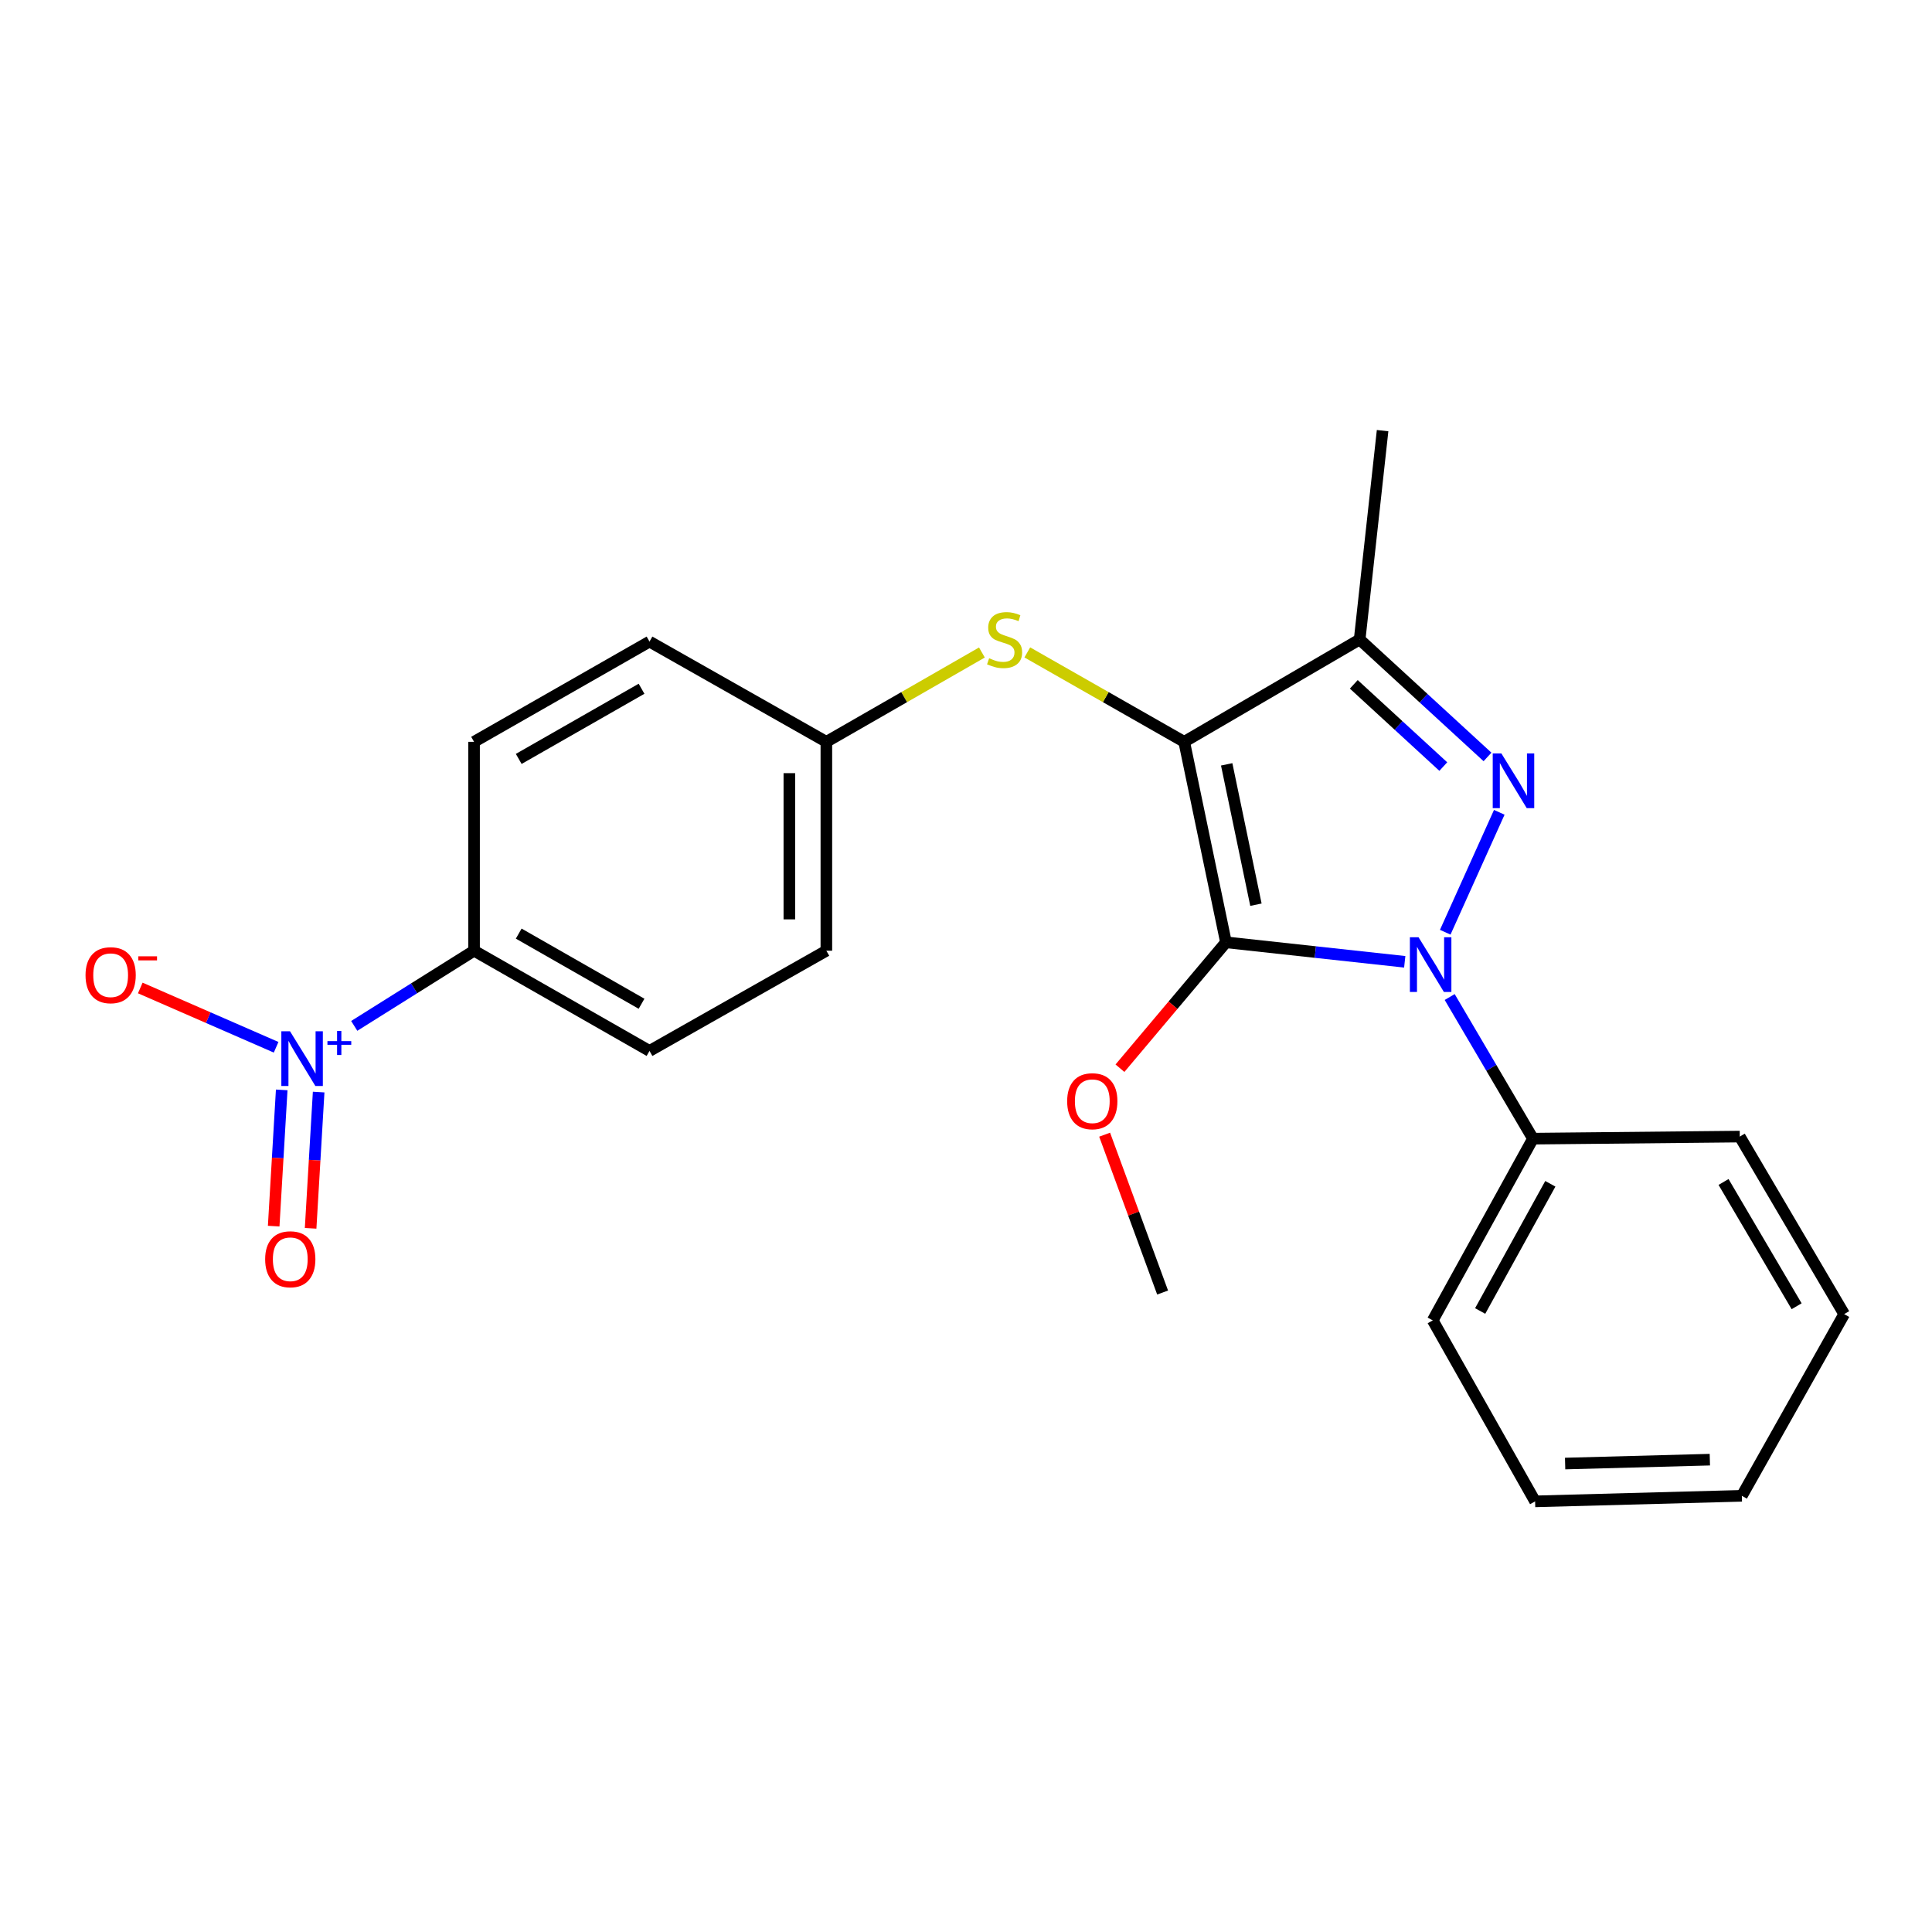 <?xml version='1.0' encoding='iso-8859-1'?>
<svg version='1.1' baseProfile='full'
              xmlns='http://www.w3.org/2000/svg'
                      xmlns:rdkit='http://www.rdkit.org/xml'
                      xmlns:xlink='http://www.w3.org/1999/xlink'
                  xml:space='preserve'
width='1000px' height='1000px' viewBox='0 0 1000 1000'>
<!-- END OF HEADER -->
<rect style='opacity:1.0;fill:#FFFFFF;stroke:none' width='1000' height='1000' x='0' y='0'> </rect>
<path class='bond-0' d='M 612.939,383.968 L 634.56,487.742' style='fill:none;fill-rule:evenodd;stroke:#000000;stroke-width:6px;stroke-linecap:butt;stroke-linejoin:miter;stroke-opacity:1' />
<path class='bond-0' d='M 634.932,395.627 L 650.067,468.27' style='fill:none;fill-rule:evenodd;stroke:#000000;stroke-width:6px;stroke-linecap:butt;stroke-linejoin:miter;stroke-opacity:1' />
<path class='bond-3' d='M 612.939,383.968 L 703.754,330.99' style='fill:none;fill-rule:evenodd;stroke:#000000;stroke-width:6px;stroke-linecap:butt;stroke-linejoin:miter;stroke-opacity:1' />
<path class='bond-5' d='M 612.939,383.968 L 572.334,360.828' style='fill:none;fill-rule:evenodd;stroke:#000000;stroke-width:6px;stroke-linecap:butt;stroke-linejoin:miter;stroke-opacity:1' />
<path class='bond-5' d='M 572.334,360.828 L 531.73,337.688' style='fill:none;fill-rule:evenodd;stroke:#CCCC00;stroke-width:6px;stroke-linecap:butt;stroke-linejoin:miter;stroke-opacity:1' />
<path class='bond-1' d='M 634.56,487.742 L 680.825,492.784' style='fill:none;fill-rule:evenodd;stroke:#000000;stroke-width:6px;stroke-linecap:butt;stroke-linejoin:miter;stroke-opacity:1' />
<path class='bond-1' d='M 680.825,492.784 L 727.091,497.826' style='fill:none;fill-rule:evenodd;stroke:#0000FF;stroke-width:6px;stroke-linecap:butt;stroke-linejoin:miter;stroke-opacity:1' />
<path class='bond-10' d='M 634.56,487.742 L 607.123,520.322' style='fill:none;fill-rule:evenodd;stroke:#000000;stroke-width:6px;stroke-linecap:butt;stroke-linejoin:miter;stroke-opacity:1' />
<path class='bond-10' d='M 607.123,520.322 L 579.687,552.901' style='fill:none;fill-rule:evenodd;stroke:#FF0000;stroke-width:6px;stroke-linecap:butt;stroke-linejoin:miter;stroke-opacity:1' />
<path class='bond-8' d='M 750.357,516.06 L 771.909,552.714' style='fill:none;fill-rule:evenodd;stroke:#0000FF;stroke-width:6px;stroke-linecap:butt;stroke-linejoin:miter;stroke-opacity:1' />
<path class='bond-8' d='M 771.909,552.714 L 793.462,589.368' style='fill:none;fill-rule:evenodd;stroke:#000000;stroke-width:6px;stroke-linecap:butt;stroke-linejoin:miter;stroke-opacity:1' />
<path class='bond-23' d='M 748.052,482.518 L 776.025,420.451' style='fill:none;fill-rule:evenodd;stroke:#0000FF;stroke-width:6px;stroke-linecap:butt;stroke-linejoin:miter;stroke-opacity:1' />
<path class='bond-2' d='M 769.932,391.791 L 736.843,361.39' style='fill:none;fill-rule:evenodd;stroke:#0000FF;stroke-width:6px;stroke-linecap:butt;stroke-linejoin:miter;stroke-opacity:1' />
<path class='bond-2' d='M 736.843,361.39 L 703.754,330.99' style='fill:none;fill-rule:evenodd;stroke:#000000;stroke-width:6px;stroke-linecap:butt;stroke-linejoin:miter;stroke-opacity:1' />
<path class='bond-2' d='M 747.047,396.774 L 723.885,375.494' style='fill:none;fill-rule:evenodd;stroke:#0000FF;stroke-width:6px;stroke-linecap:butt;stroke-linejoin:miter;stroke-opacity:1' />
<path class='bond-2' d='M 723.885,375.494 L 700.723,354.213' style='fill:none;fill-rule:evenodd;stroke:#000000;stroke-width:6px;stroke-linecap:butt;stroke-linejoin:miter;stroke-opacity:1' />
<path class='bond-14' d='M 703.754,330.99 L 715.628,222.895' style='fill:none;fill-rule:evenodd;stroke:#000000;stroke-width:6px;stroke-linecap:butt;stroke-linejoin:miter;stroke-opacity:1' />
<path class='bond-4' d='M 183.353,530.999 L 214.362,511.541' style='fill:none;fill-rule:evenodd;stroke:#0000FF;stroke-width:6px;stroke-linecap:butt;stroke-linejoin:miter;stroke-opacity:1' />
<path class='bond-4' d='M 214.362,511.541 L 245.37,492.084' style='fill:none;fill-rule:evenodd;stroke:#000000;stroke-width:6px;stroke-linecap:butt;stroke-linejoin:miter;stroke-opacity:1' />
<path class='bond-7' d='M 142.921,542.067 L 107.764,526.721' style='fill:none;fill-rule:evenodd;stroke:#0000FF;stroke-width:6px;stroke-linecap:butt;stroke-linejoin:miter;stroke-opacity:1' />
<path class='bond-7' d='M 107.764,526.721 L 72.607,511.376' style='fill:none;fill-rule:evenodd;stroke:#FF0000;stroke-width:6px;stroke-linecap:butt;stroke-linejoin:miter;stroke-opacity:1' />
<path class='bond-9' d='M 145.816,564.13 L 143.737,599.388' style='fill:none;fill-rule:evenodd;stroke:#0000FF;stroke-width:6px;stroke-linecap:butt;stroke-linejoin:miter;stroke-opacity:1' />
<path class='bond-9' d='M 143.737,599.388 L 141.659,634.647' style='fill:none;fill-rule:evenodd;stroke:#FF0000;stroke-width:6px;stroke-linecap:butt;stroke-linejoin:miter;stroke-opacity:1' />
<path class='bond-9' d='M 164.935,565.257 L 162.857,600.515' style='fill:none;fill-rule:evenodd;stroke:#0000FF;stroke-width:6px;stroke-linecap:butt;stroke-linejoin:miter;stroke-opacity:1' />
<path class='bond-9' d='M 162.857,600.515 L 160.778,635.774' style='fill:none;fill-rule:evenodd;stroke:#FF0000;stroke-width:6px;stroke-linecap:butt;stroke-linejoin:miter;stroke-opacity:1' />
<path class='bond-11' d='M 508.235,337.731 L 467.979,360.849' style='fill:none;fill-rule:evenodd;stroke:#CCCC00;stroke-width:6px;stroke-linecap:butt;stroke-linejoin:miter;stroke-opacity:1' />
<path class='bond-11' d='M 467.979,360.849 L 427.723,383.968' style='fill:none;fill-rule:evenodd;stroke:#000000;stroke-width:6px;stroke-linecap:butt;stroke-linejoin:miter;stroke-opacity:1' />
<path class='bond-6' d='M 245.37,492.084 L 336.185,543.955' style='fill:none;fill-rule:evenodd;stroke:#000000;stroke-width:6px;stroke-linecap:butt;stroke-linejoin:miter;stroke-opacity:1' />
<path class='bond-6' d='M 268.491,483.233 L 332.062,519.543' style='fill:none;fill-rule:evenodd;stroke:#000000;stroke-width:6px;stroke-linecap:butt;stroke-linejoin:miter;stroke-opacity:1' />
<path class='bond-24' d='M 245.37,492.084 L 245.37,383.968' style='fill:none;fill-rule:evenodd;stroke:#000000;stroke-width:6px;stroke-linecap:butt;stroke-linejoin:miter;stroke-opacity:1' />
<path class='bond-17' d='M 793.462,589.368 L 741.58,683.428' style='fill:none;fill-rule:evenodd;stroke:#000000;stroke-width:6px;stroke-linecap:butt;stroke-linejoin:miter;stroke-opacity:1' />
<path class='bond-17' d='M 802.45,612.727 L 766.133,678.569' style='fill:none;fill-rule:evenodd;stroke:#000000;stroke-width:6px;stroke-linecap:butt;stroke-linejoin:miter;stroke-opacity:1' />
<path class='bond-18' d='M 793.462,589.368 L 900.503,588.293' style='fill:none;fill-rule:evenodd;stroke:#000000;stroke-width:6px;stroke-linecap:butt;stroke-linejoin:miter;stroke-opacity:1' />
<path class='bond-19' d='M 571.757,587.306 L 586.762,628.158' style='fill:none;fill-rule:evenodd;stroke:#FF0000;stroke-width:6px;stroke-linecap:butt;stroke-linejoin:miter;stroke-opacity:1' />
<path class='bond-19' d='M 586.762,628.158 L 601.767,669.01' style='fill:none;fill-rule:evenodd;stroke:#000000;stroke-width:6px;stroke-linecap:butt;stroke-linejoin:miter;stroke-opacity:1' />
<path class='bond-15' d='M 427.723,383.968 L 336.185,332.086' style='fill:none;fill-rule:evenodd;stroke:#000000;stroke-width:6px;stroke-linecap:butt;stroke-linejoin:miter;stroke-opacity:1' />
<path class='bond-16' d='M 427.723,383.968 L 427.723,492.084' style='fill:none;fill-rule:evenodd;stroke:#000000;stroke-width:6px;stroke-linecap:butt;stroke-linejoin:miter;stroke-opacity:1' />
<path class='bond-16' d='M 408.571,400.185 L 408.571,475.866' style='fill:none;fill-rule:evenodd;stroke:#000000;stroke-width:6px;stroke-linecap:butt;stroke-linejoin:miter;stroke-opacity:1' />
<path class='bond-12' d='M 336.185,543.955 L 427.723,492.084' style='fill:none;fill-rule:evenodd;stroke:#000000;stroke-width:6px;stroke-linecap:butt;stroke-linejoin:miter;stroke-opacity:1' />
<path class='bond-13' d='M 245.37,383.968 L 336.185,332.086' style='fill:none;fill-rule:evenodd;stroke:#000000;stroke-width:6px;stroke-linecap:butt;stroke-linejoin:miter;stroke-opacity:1' />
<path class='bond-13' d='M 268.493,392.815 L 332.063,356.498' style='fill:none;fill-rule:evenodd;stroke:#000000;stroke-width:6px;stroke-linecap:butt;stroke-linejoin:miter;stroke-opacity:1' />
<path class='bond-21' d='M 741.58,683.428 L 794.569,777.105' style='fill:none;fill-rule:evenodd;stroke:#000000;stroke-width:6px;stroke-linecap:butt;stroke-linejoin:miter;stroke-opacity:1' />
<path class='bond-20' d='M 900.503,588.293 L 954.545,680.183' style='fill:none;fill-rule:evenodd;stroke:#000000;stroke-width:6px;stroke-linecap:butt;stroke-linejoin:miter;stroke-opacity:1' />
<path class='bond-20' d='M 892.101,611.786 L 929.93,676.109' style='fill:none;fill-rule:evenodd;stroke:#000000;stroke-width:6px;stroke-linecap:butt;stroke-linejoin:miter;stroke-opacity:1' />
<path class='bond-22' d='M 954.545,680.183 L 901.578,774.232' style='fill:none;fill-rule:evenodd;stroke:#000000;stroke-width:6px;stroke-linecap:butt;stroke-linejoin:miter;stroke-opacity:1' />
<path class='bond-25' d='M 794.569,777.105 L 901.578,774.232' style='fill:none;fill-rule:evenodd;stroke:#000000;stroke-width:6px;stroke-linecap:butt;stroke-linejoin:miter;stroke-opacity:1' />
<path class='bond-25' d='M 810.106,757.529 L 885.013,755.518' style='fill:none;fill-rule:evenodd;stroke:#000000;stroke-width:6px;stroke-linecap:butt;stroke-linejoin:miter;stroke-opacity:1' />
<path  class='atom-2' d='M 734.235 485.127
L 743.515 500.127
Q 744.435 501.607, 745.915 504.287
Q 747.395 506.967, 747.475 507.127
L 747.475 485.127
L 751.235 485.127
L 751.235 513.447
L 747.355 513.447
L 737.395 497.047
Q 736.235 495.127, 734.995 492.927
Q 733.795 490.727, 733.435 490.047
L 733.435 513.447
L 729.755 513.447
L 729.755 485.127
L 734.235 485.127
' fill='#0000FF'/>
<path  class='atom-3' d='M 777.115 389.982
L 786.395 404.982
Q 787.315 406.462, 788.795 409.142
Q 790.275 411.822, 790.355 411.982
L 790.355 389.982
L 794.115 389.982
L 794.115 418.302
L 790.235 418.302
L 780.275 401.902
Q 779.115 399.982, 777.875 397.782
Q 776.675 395.582, 776.315 394.902
L 776.315 418.302
L 772.635 418.302
L 772.635 389.982
L 777.115 389.982
' fill='#0000FF'/>
<path  class='atom-5' d='M 150.104 533.775
L 159.384 548.775
Q 160.304 550.255, 161.784 552.935
Q 163.264 555.615, 163.344 555.775
L 163.344 533.775
L 167.104 533.775
L 167.104 562.095
L 163.224 562.095
L 153.264 545.695
Q 152.104 543.775, 150.864 541.575
Q 149.664 539.375, 149.304 538.695
L 149.304 562.095
L 145.624 562.095
L 145.624 533.775
L 150.104 533.775
' fill='#0000FF'/>
<path  class='atom-5' d='M 169.48 538.879
L 174.469 538.879
L 174.469 533.626
L 176.687 533.626
L 176.687 538.879
L 181.809 538.879
L 181.809 540.78
L 176.687 540.78
L 176.687 546.06
L 174.469 546.06
L 174.469 540.78
L 169.48 540.78
L 169.48 538.879
' fill='#0000FF'/>
<path  class='atom-6' d='M 511.975 340.71
Q 512.295 340.83, 513.615 341.39
Q 514.935 341.95, 516.375 342.31
Q 517.855 342.63, 519.295 342.63
Q 521.975 342.63, 523.535 341.35
Q 525.095 340.03, 525.095 337.75
Q 525.095 336.19, 524.295 335.23
Q 523.535 334.27, 522.335 333.75
Q 521.135 333.23, 519.135 332.63
Q 516.615 331.87, 515.095 331.15
Q 513.615 330.43, 512.535 328.91
Q 511.495 327.39, 511.495 324.83
Q 511.495 321.27, 513.895 319.07
Q 516.335 316.87, 521.135 316.87
Q 524.415 316.87, 528.135 318.43
L 527.215 321.51
Q 523.815 320.11, 521.255 320.11
Q 518.495 320.11, 516.975 321.27
Q 515.455 322.39, 515.495 324.35
Q 515.495 325.87, 516.255 326.79
Q 517.055 327.71, 518.175 328.23
Q 519.335 328.75, 521.255 329.35
Q 523.815 330.15, 525.335 330.95
Q 526.855 331.75, 527.935 333.39
Q 529.055 334.99, 529.055 337.75
Q 529.055 341.67, 526.415 343.79
Q 523.815 345.87, 519.455 345.87
Q 516.935 345.87, 515.015 345.31
Q 513.135 344.79, 510.895 343.87
L 511.975 340.71
' fill='#CCCC00'/>
<path  class='atom-8' d='M 44.271 504.762
Q 44.271 497.962, 47.631 494.162
Q 50.991 490.362, 57.271 490.362
Q 63.551 490.362, 66.911 494.162
Q 70.271 497.962, 70.271 504.762
Q 70.271 511.642, 66.871 515.562
Q 63.471 519.442, 57.271 519.442
Q 51.031 519.442, 47.631 515.562
Q 44.271 511.682, 44.271 504.762
M 57.271 516.242
Q 61.591 516.242, 63.911 513.362
Q 66.271 510.442, 66.271 504.762
Q 66.271 499.202, 63.911 496.402
Q 61.591 493.562, 57.271 493.562
Q 52.951 493.562, 50.591 496.362
Q 48.271 499.162, 48.271 504.762
Q 48.271 510.482, 50.591 513.362
Q 52.951 516.242, 57.271 516.242
' fill='#FF0000'/>
<path  class='atom-8' d='M 71.591 494.984
L 81.28 494.984
L 81.28 497.096
L 71.591 497.096
L 71.591 494.984
' fill='#FF0000'/>
<path  class='atom-10' d='M 137.246 651.789
Q 137.246 644.989, 140.606 641.189
Q 143.966 637.389, 150.246 637.389
Q 156.526 637.389, 159.886 641.189
Q 163.246 644.989, 163.246 651.789
Q 163.246 658.669, 159.846 662.589
Q 156.446 666.469, 150.246 666.469
Q 144.006 666.469, 140.606 662.589
Q 137.246 658.709, 137.246 651.789
M 150.246 663.269
Q 154.566 663.269, 156.886 660.389
Q 159.246 657.469, 159.246 651.789
Q 159.246 646.229, 156.886 643.429
Q 154.566 640.589, 150.246 640.589
Q 145.926 640.589, 143.566 643.389
Q 141.246 646.189, 141.246 651.789
Q 141.246 657.509, 143.566 660.389
Q 145.926 663.269, 150.246 663.269
' fill='#FF0000'/>
<path  class='atom-11' d='M 552.366 569.987
Q 552.366 563.187, 555.726 559.387
Q 559.086 555.587, 565.366 555.587
Q 571.646 555.587, 575.006 559.387
Q 578.366 563.187, 578.366 569.987
Q 578.366 576.867, 574.966 580.787
Q 571.566 584.667, 565.366 584.667
Q 559.126 584.667, 555.726 580.787
Q 552.366 576.907, 552.366 569.987
M 565.366 581.467
Q 569.686 581.467, 572.006 578.587
Q 574.366 575.667, 574.366 569.987
Q 574.366 564.427, 572.006 561.627
Q 569.686 558.787, 565.366 558.787
Q 561.046 558.787, 558.686 561.587
Q 556.366 564.387, 556.366 569.987
Q 556.366 575.707, 558.686 578.587
Q 561.046 581.467, 565.366 581.467
' fill='#FF0000'/>
</svg>
